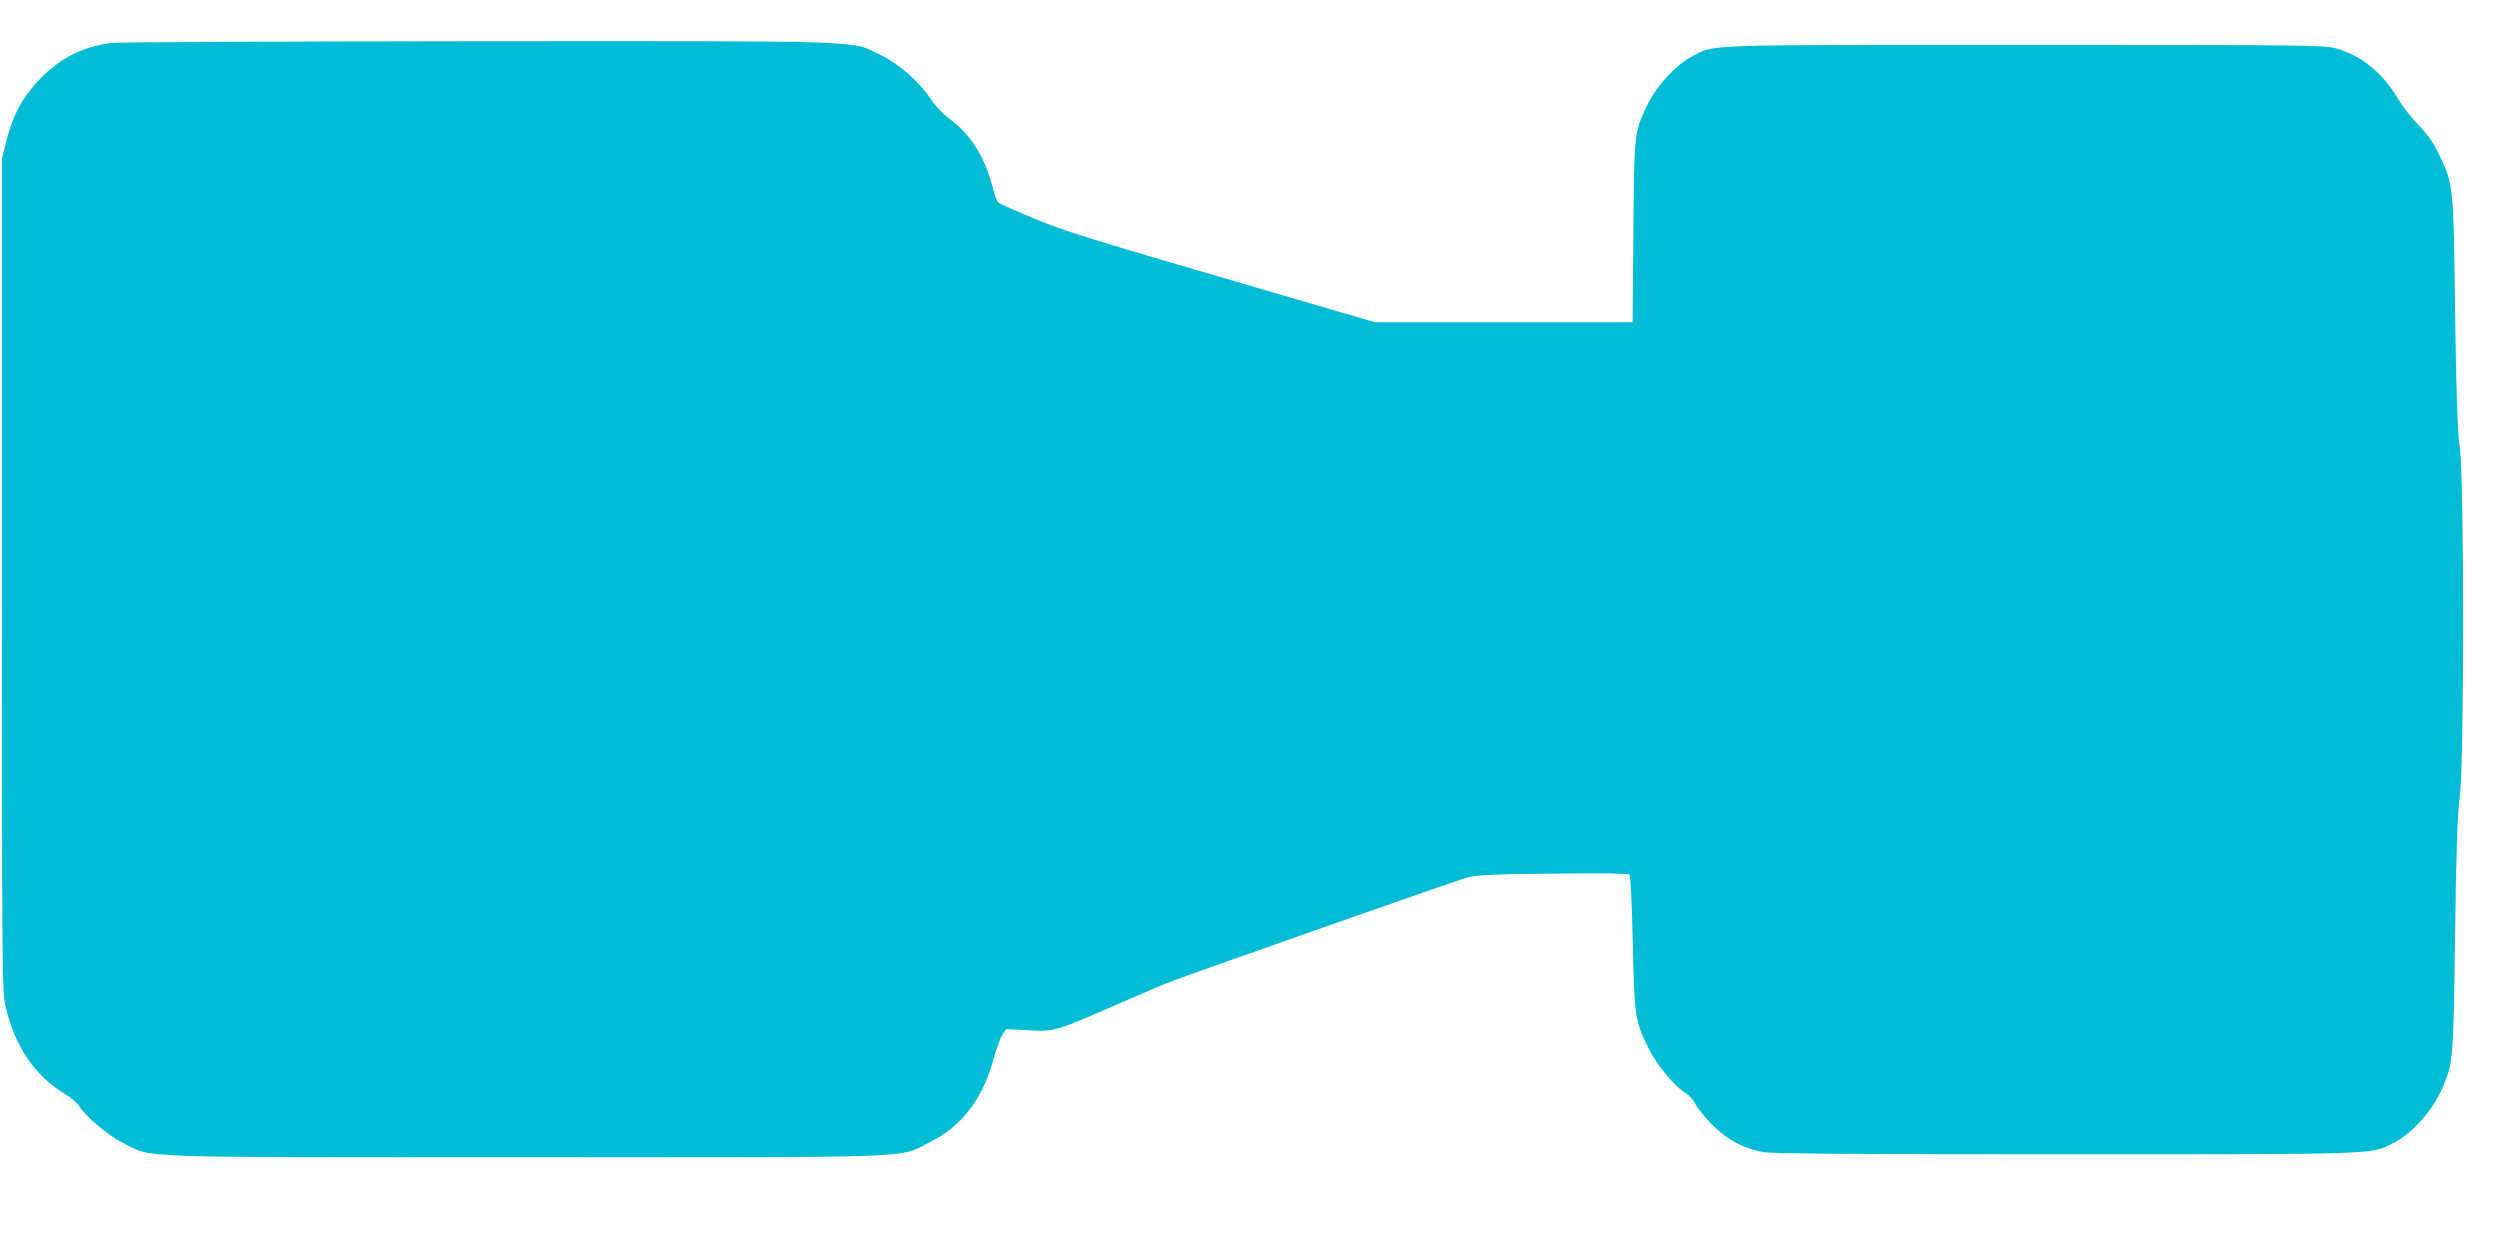 <?xml version="1.0" standalone="no"?>
<!DOCTYPE svg PUBLIC "-//W3C//DTD SVG 20010904//EN"
 "http://www.w3.org/TR/2001/REC-SVG-20010904/DTD/svg10.dtd">
<svg version="1.0" xmlns="http://www.w3.org/2000/svg"
 width="1280pt" height="640pt" viewBox="0 0 1280 640"
 preserveAspectRatio="xMidYMid meet">
<g transform="translate(0,640) scale(0.1,-0.1)"
fill="#00bcd4" stroke="none">
<path d="M565 6180 c-146 -22 -251 -75 -355 -179 -91 -92 -141 -183 -176 -317
l-24 -97 0 -2131 c0 -2071 1 -2133 19 -2212 50 -207 148 -350 306 -447 30 -17
60 -44 69 -58 32 -54 151 -154 228 -192 156 -77 4 -72 2058 -72 2064 0 1903
-6 2069 76 164 81 271 220 327 424 15 55 36 113 47 128 l19 28 112 -6 c133 -8
143 -5 461 135 116 51 246 106 290 122 173 64 1434 507 1490 523 51 15 118 19
444 22 254 3 387 1 393 -5 7 -7 13 -142 18 -349 8 -377 11 -399 81 -541 42
-85 134 -196 191 -230 17 -9 39 -35 50 -57 12 -22 51 -70 87 -106 76 -76 161
-121 262 -138 46 -8 507 -11 1550 -11 1612 0 1558 -1 1670 56 104 52 213 178
263 304 46 115 48 147 56 765 6 439 12 619 24 705 23 170 23 1620 0 1790 -12
86 -18 263 -24 695 -8 649 -8 650 -82 804 -29 61 -58 102 -105 150 -35 36 -83
98 -106 136 -76 131 -187 221 -316 257 -62 17 -144 18 -1596 18 -1686 0 -1584
4 -1707 -62 -79 -42 -175 -147 -221 -240 -70 -144 -70 -142 -74 -655 l-4 -463
-660 0 -659 0 -568 166 c-912 266 -1019 299 -1187 369 -88 37 -166 71 -172 77
-7 6 -17 29 -23 52 -44 177 -114 293 -229 378 -33 25 -74 67 -95 100 -58 89
-162 180 -258 227 -153 75 -38 71 -2077 70 -999 -1 -1838 -5 -1866 -9z"/>
</g>
</svg>
